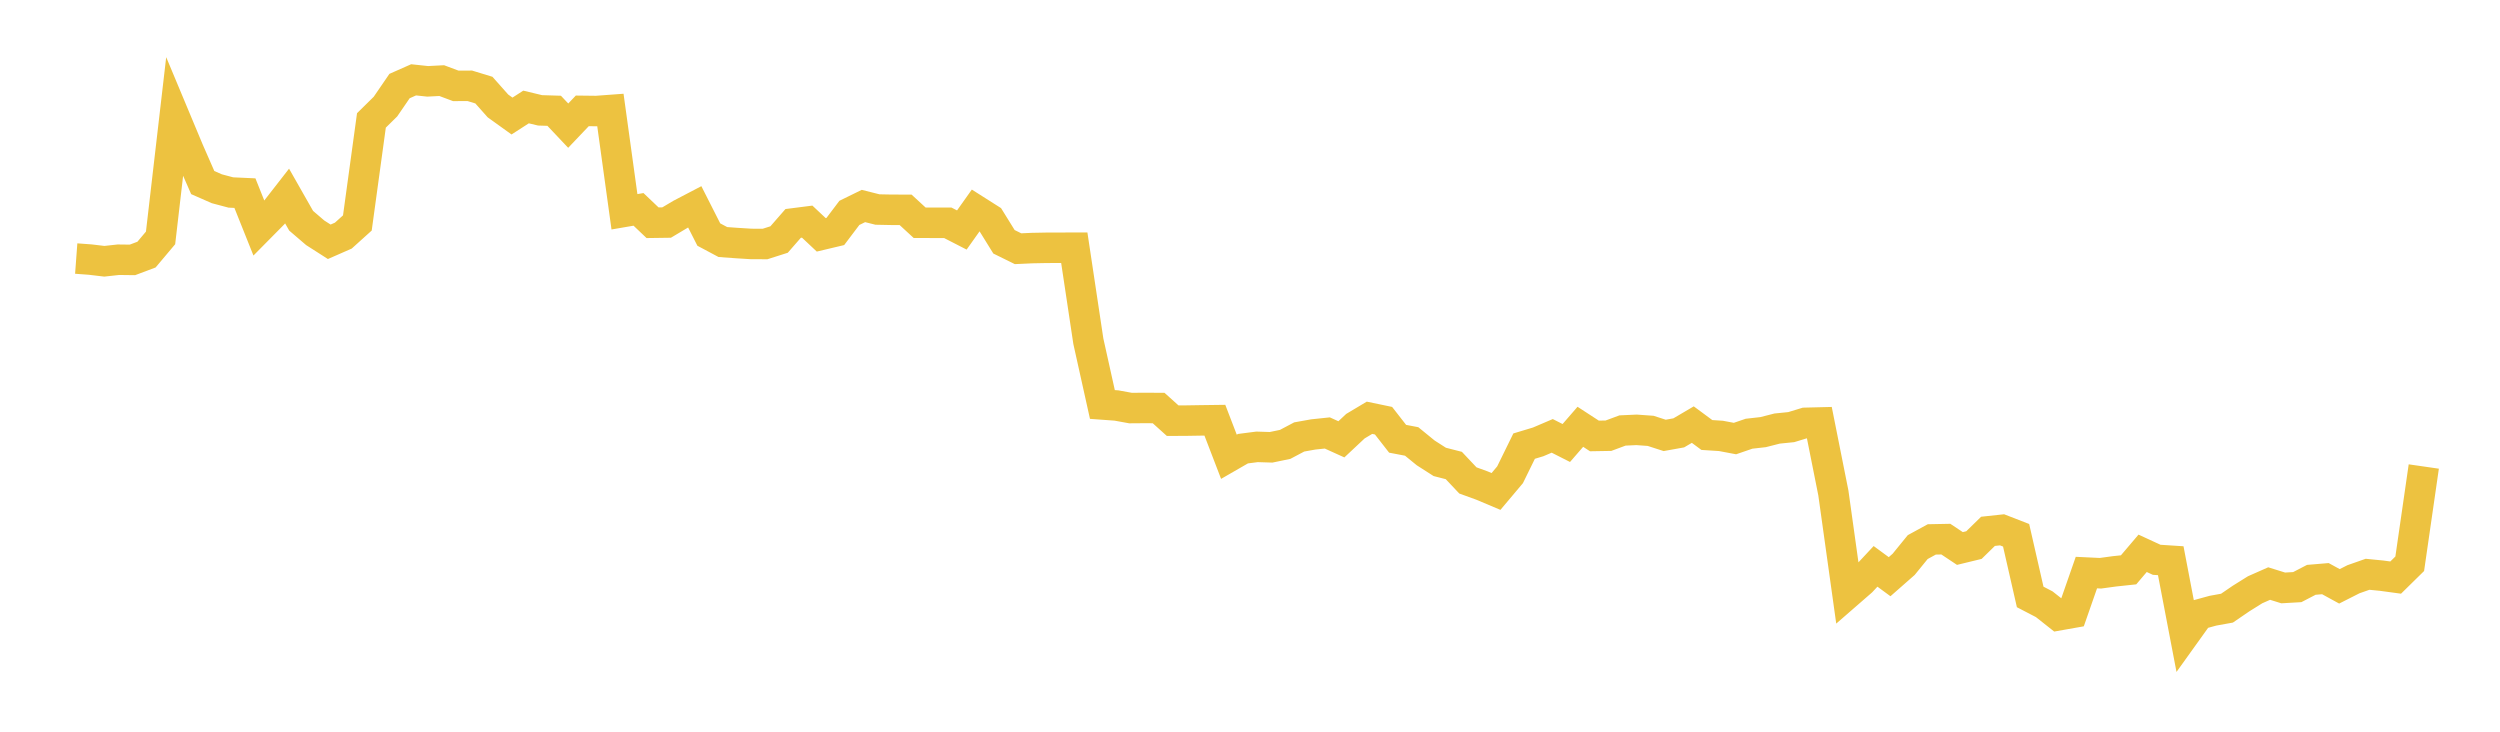<svg width="164" height="48" xmlns="http://www.w3.org/2000/svg" xmlns:xlink="http://www.w3.org/1999/xlink"><path fill="none" stroke="rgb(237,194,64)" stroke-width="2" d="M5,16.961L5.922,17.029L6.844,17.139L7.766,17.038L8.689,17.049L9.611,16.702L10.533,15.607L11.455,7.665L12.377,9.871L13.299,11.976L14.222,12.382L15.144,12.627L16.066,12.669L16.988,14.975L17.91,14.043L18.832,12.859L19.754,14.48L20.677,15.271L21.599,15.861L22.521,15.457L23.443,14.626L24.365,7.9L25.287,6.992L26.21,5.645L27.132,5.237L28.054,5.336L28.976,5.288L29.898,5.633L30.82,5.629L31.743,5.911L32.665,6.949L33.587,7.612L34.509,7.018L35.431,7.239L36.353,7.267L37.275,8.243L38.198,7.273L39.12,7.284L40.042,7.216L40.964,13.893L41.886,13.735L42.808,14.612L43.731,14.599L44.653,14.05L45.575,13.568L46.497,15.386L47.419,15.878L48.341,15.945L49.263,16.002L50.186,16.007L51.108,15.713L52.03,14.657L52.952,14.539L53.874,15.406L54.796,15.187L55.719,13.965L56.641,13.513L57.563,13.745L58.485,13.763L59.407,13.764L60.329,14.613L61.251,14.616L62.174,14.615L63.096,15.088L64.018,13.789L64.94,14.374L65.862,15.862L66.784,16.316L67.707,16.274L68.629,16.256L69.551,16.253L70.473,16.25L71.395,22.383L72.317,26.534L73.24,26.601L74.162,26.769L75.084,26.762L76.006,26.767L76.928,27.597L77.85,27.592L78.772,27.577L79.695,27.565L80.617,29.964L81.539,29.433L82.461,29.314L83.383,29.343L84.305,29.152L85.228,28.664L86.15,28.499L87.072,28.402L87.994,28.82L88.916,27.957L89.838,27.406L90.76,27.598L91.683,28.783L92.605,28.959L93.527,29.711L94.449,30.301L95.371,30.537L96.293,31.516L97.216,31.851L98.138,32.24L99.06,31.145L99.982,29.265L100.904,28.987L101.826,28.593L102.749,29.061L103.671,27.998L104.593,28.598L105.515,28.582L106.437,28.24L107.359,28.198L108.281,28.264L109.204,28.562L110.126,28.396L111.048,27.854L111.97,28.536L112.892,28.595L113.814,28.769L114.737,28.452L115.659,28.348L116.581,28.113L117.503,28.02L118.425,27.739L119.347,27.716L120.269,32.339L121.192,38.943L122.114,38.141L123.036,37.153L123.958,37.831L124.88,37.021L125.802,35.889L126.725,35.385L127.647,35.367L128.569,35.981L129.491,35.757L130.413,34.855L131.335,34.756L132.257,35.114L133.18,39.159L134.102,39.638L135.024,40.367L135.946,40.204L136.868,37.561L137.79,37.605L138.713,37.479L139.635,37.381L140.557,36.297L141.479,36.723L142.401,36.783L143.323,41.603L144.246,40.315L145.168,40.062L146.09,39.895L147.012,39.265L147.934,38.689L148.856,38.281L149.778,38.568L150.701,38.515L151.623,38.037L152.545,37.959L153.467,38.464L154.389,37.997L155.311,37.673L156.234,37.764L157.156,37.889L158.078,36.983L159,30.603"></path></svg>